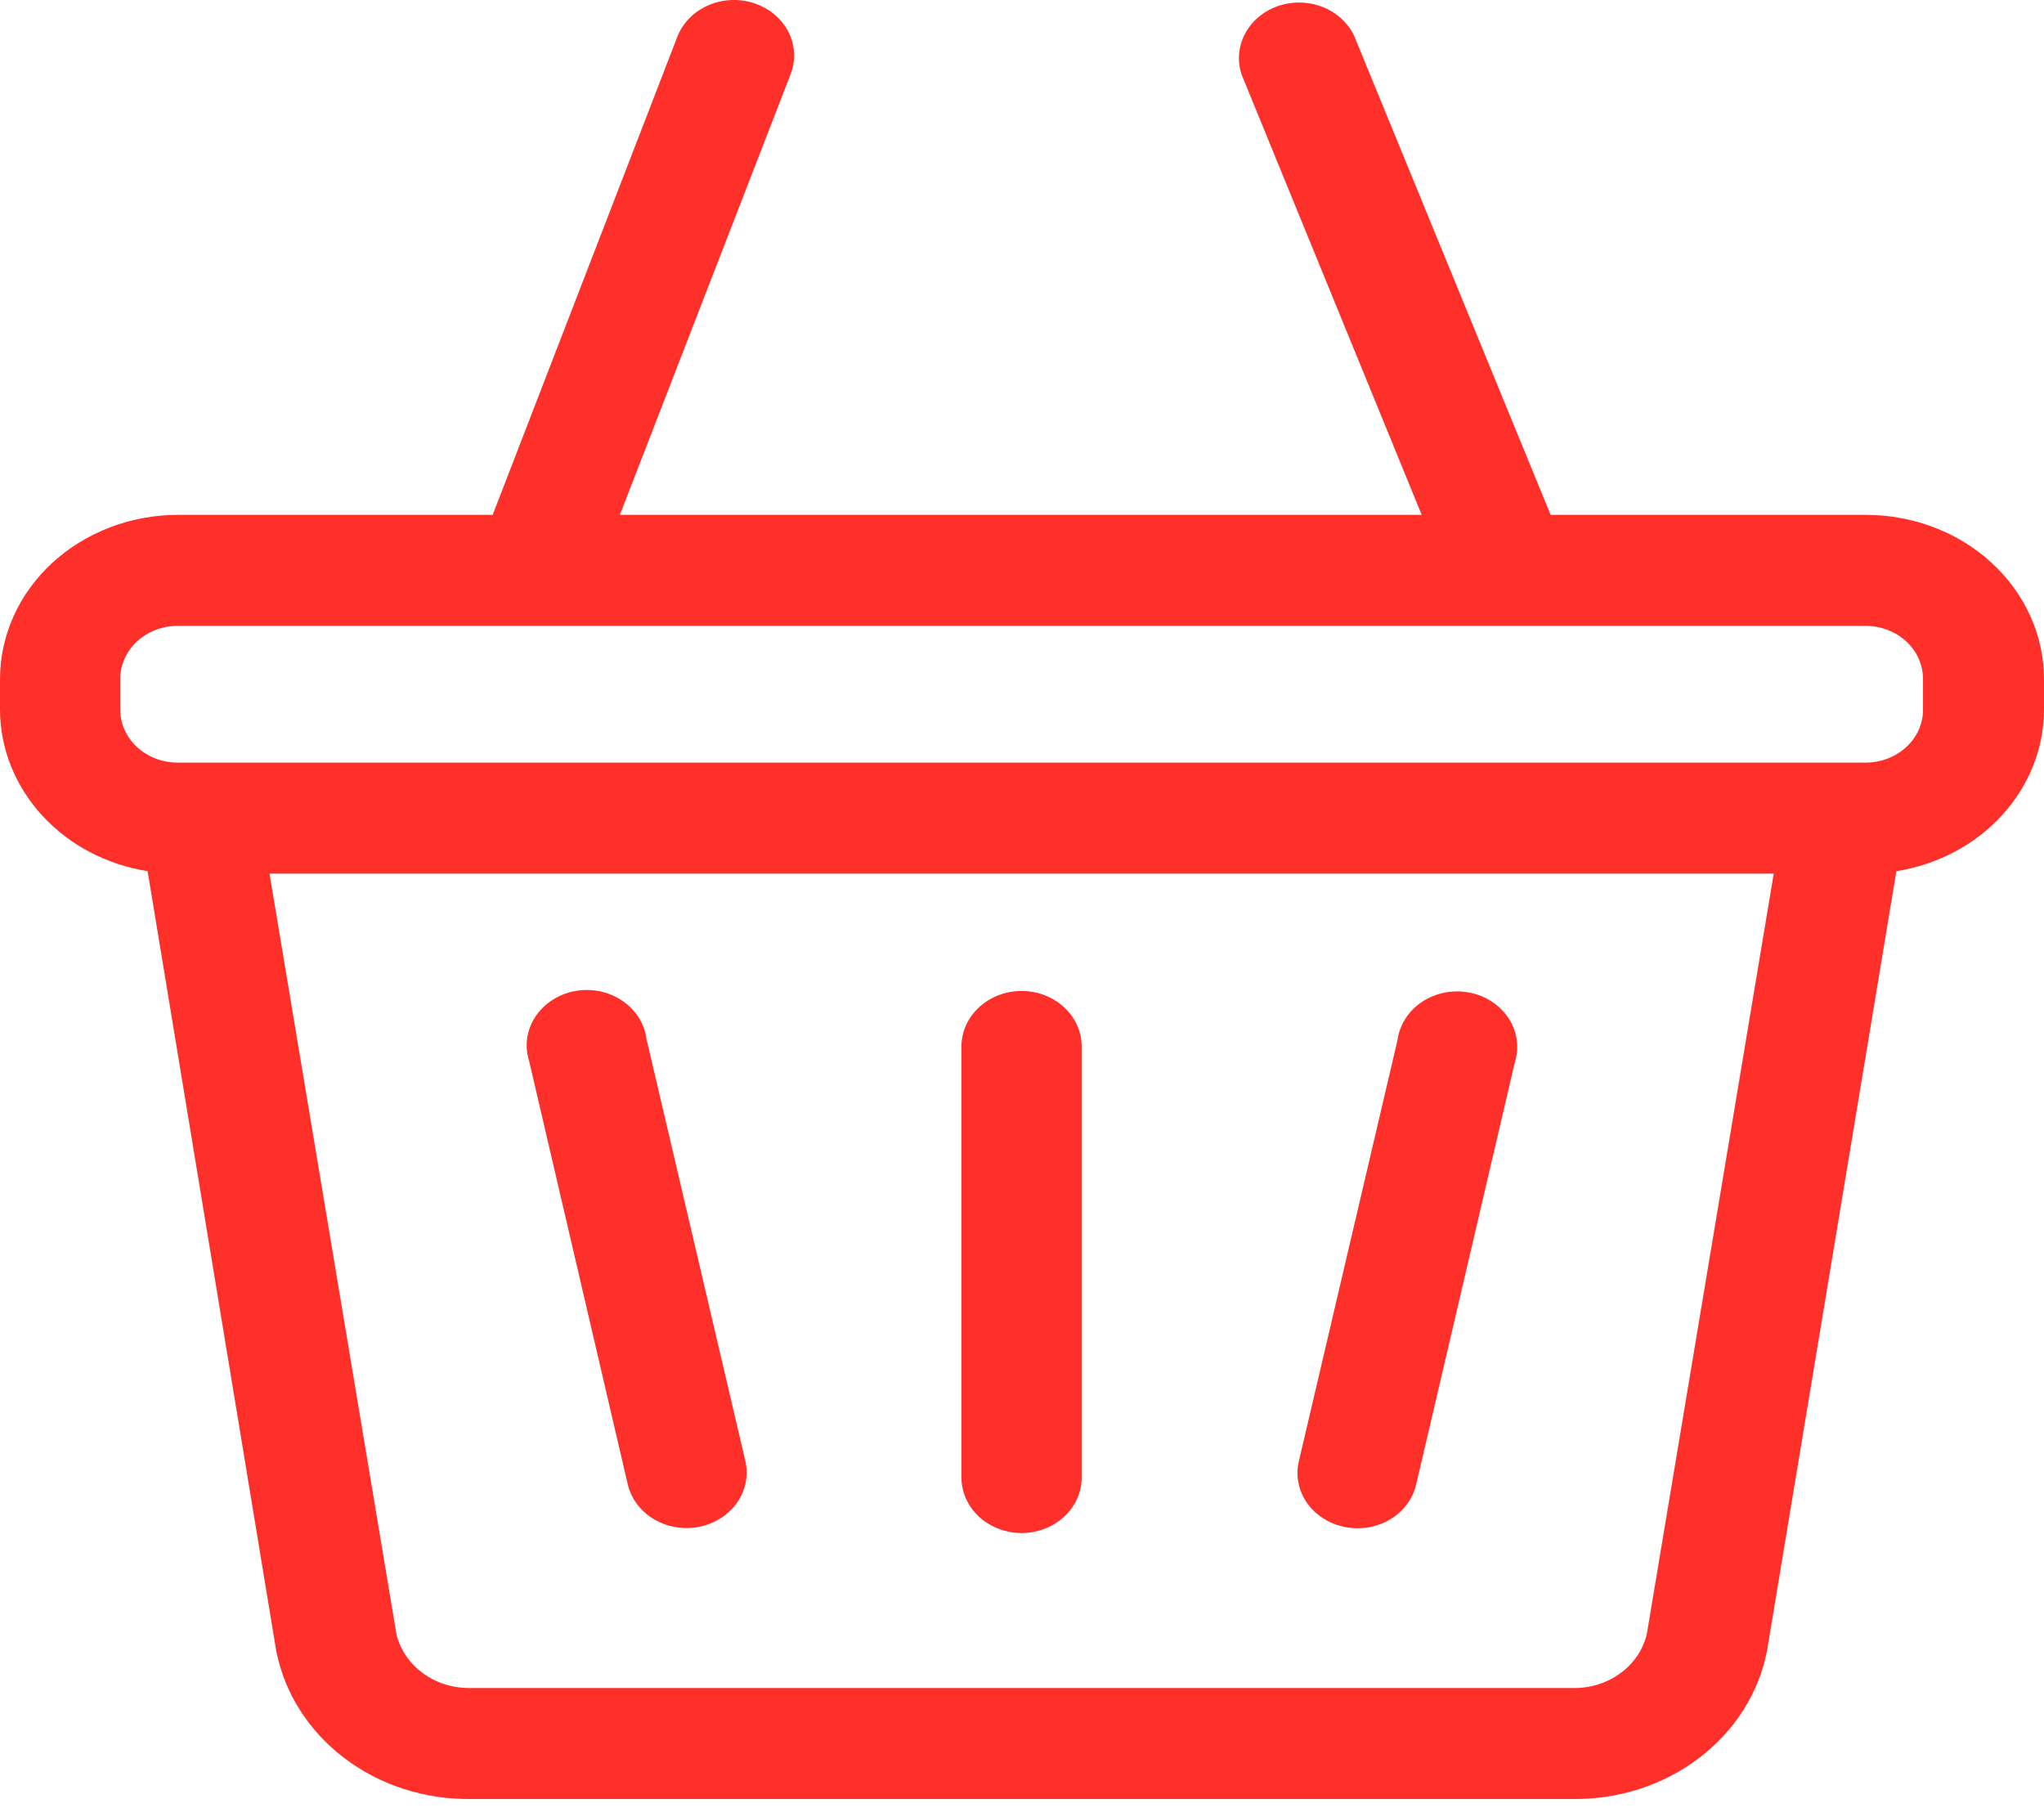 <svg width="27" height="24" viewBox="0 0 27 24" fill="none" xmlns="http://www.w3.org/2000/svg">
<path d="M24.646 6.8H20.483L17.888 0.474C17.806 0.301 17.656 0.164 17.468 0.091C17.28 0.018 17.069 0.015 16.878 0.081C16.688 0.148 16.532 0.28 16.444 0.45C16.356 0.619 16.341 0.814 16.404 0.993L18.78 6.8H8.188L10.443 0.981C10.514 0.798 10.504 0.596 10.414 0.42C10.369 0.333 10.306 0.255 10.229 0.19C10.152 0.126 10.062 0.076 9.963 0.043C9.765 -0.023 9.547 -0.013 9.356 0.07C9.165 0.153 9.018 0.303 8.947 0.486L6.508 6.8H2.344C1.722 6.802 1.127 7.031 0.687 7.437C0.248 7.843 0.001 8.393 0 8.967V9.374C0.002 9.885 0.198 10.378 0.555 10.768C0.911 11.158 1.405 11.419 1.95 11.506L3.649 21.804C3.757 22.358 4.074 22.858 4.544 23.216C5.014 23.575 5.606 23.767 6.216 23.76H20.765C21.376 23.769 21.971 23.578 22.443 23.219C22.915 22.861 23.233 22.36 23.341 21.804L25.05 11.506C25.595 11.419 26.089 11.158 26.445 10.768C26.802 10.378 26.998 9.885 27 9.374V8.967C27 8.682 26.938 8.4 26.82 8.137C26.701 7.874 26.528 7.635 26.309 7.434C26.091 7.233 25.831 7.073 25.546 6.964C25.261 6.856 24.955 6.8 24.646 6.8ZM21.753 21.584C21.703 21.792 21.576 21.977 21.394 22.106C21.212 22.236 20.986 22.302 20.756 22.294H6.225C5.997 22.3 5.773 22.233 5.593 22.103C5.413 21.974 5.287 21.79 5.237 21.584L3.56 11.538H23.43L21.753 21.584ZM25.402 9.374C25.402 9.559 25.322 9.736 25.18 9.867C25.038 9.998 24.847 10.071 24.646 10.072H2.344C2.144 10.071 1.952 9.998 1.81 9.867C1.669 9.736 1.589 9.559 1.588 9.374V8.967C1.588 8.782 1.668 8.604 1.809 8.472C1.951 8.341 2.143 8.267 2.344 8.266H24.646C24.847 8.267 25.04 8.341 25.181 8.472C25.323 8.604 25.402 8.782 25.402 8.967V9.374Z" fill="#FF2F2A"/>
<path d="M13.494 20.247C13.6 20.247 13.704 20.227 13.801 20.19C13.898 20.152 13.986 20.097 14.06 20.028C14.134 19.959 14.193 19.876 14.232 19.786C14.271 19.696 14.29 19.599 14.288 19.502V13.821C14.288 13.627 14.205 13.44 14.056 13.303C13.907 13.165 13.705 13.088 13.494 13.088C13.284 13.088 13.082 13.165 12.933 13.303C12.784 13.44 12.7 13.627 12.7 13.821V19.502C12.699 19.599 12.718 19.696 12.757 19.786C12.796 19.876 12.854 19.959 12.928 20.028C13.002 20.097 13.09 20.152 13.188 20.19C13.285 20.227 13.389 20.247 13.494 20.247Z" fill="#FF2F2A"/>
<path d="M17.754 20.165C17.856 20.187 17.962 20.19 18.066 20.174C18.17 20.157 18.269 20.122 18.358 20.07C18.447 20.018 18.523 19.95 18.583 19.87C18.643 19.79 18.685 19.7 18.707 19.605L20.009 14.035C20.04 13.938 20.049 13.836 20.035 13.735C20.022 13.634 19.985 13.537 19.929 13.45C19.872 13.363 19.797 13.288 19.707 13.229C19.617 13.17 19.515 13.129 19.407 13.109C19.299 13.088 19.188 13.089 19.081 13.11C18.973 13.132 18.871 13.174 18.782 13.233C18.693 13.293 18.618 13.369 18.563 13.456C18.507 13.544 18.472 13.641 18.459 13.742L17.154 19.312C17.114 19.498 17.154 19.692 17.266 19.851C17.378 20.01 17.553 20.123 17.754 20.165Z" fill="#FF2F2A"/>
<path d="M8.292 19.603C8.337 19.793 8.461 19.959 8.638 20.065C8.816 20.17 9.031 20.206 9.237 20.165C9.443 20.123 9.623 20.008 9.737 19.845C9.851 19.681 9.89 19.483 9.845 19.293L8.54 13.723C8.527 13.622 8.492 13.525 8.436 13.437C8.38 13.35 8.306 13.274 8.216 13.214C8.127 13.155 8.026 13.113 7.918 13.091C7.811 13.07 7.699 13.069 7.592 13.09C7.484 13.11 7.382 13.151 7.292 13.21C7.202 13.268 7.127 13.344 7.07 13.431C7.013 13.518 6.977 13.615 6.963 13.716C6.949 13.816 6.959 13.919 6.99 14.016L8.292 19.603Z" fill="#FF2F2A"/>
</svg>
